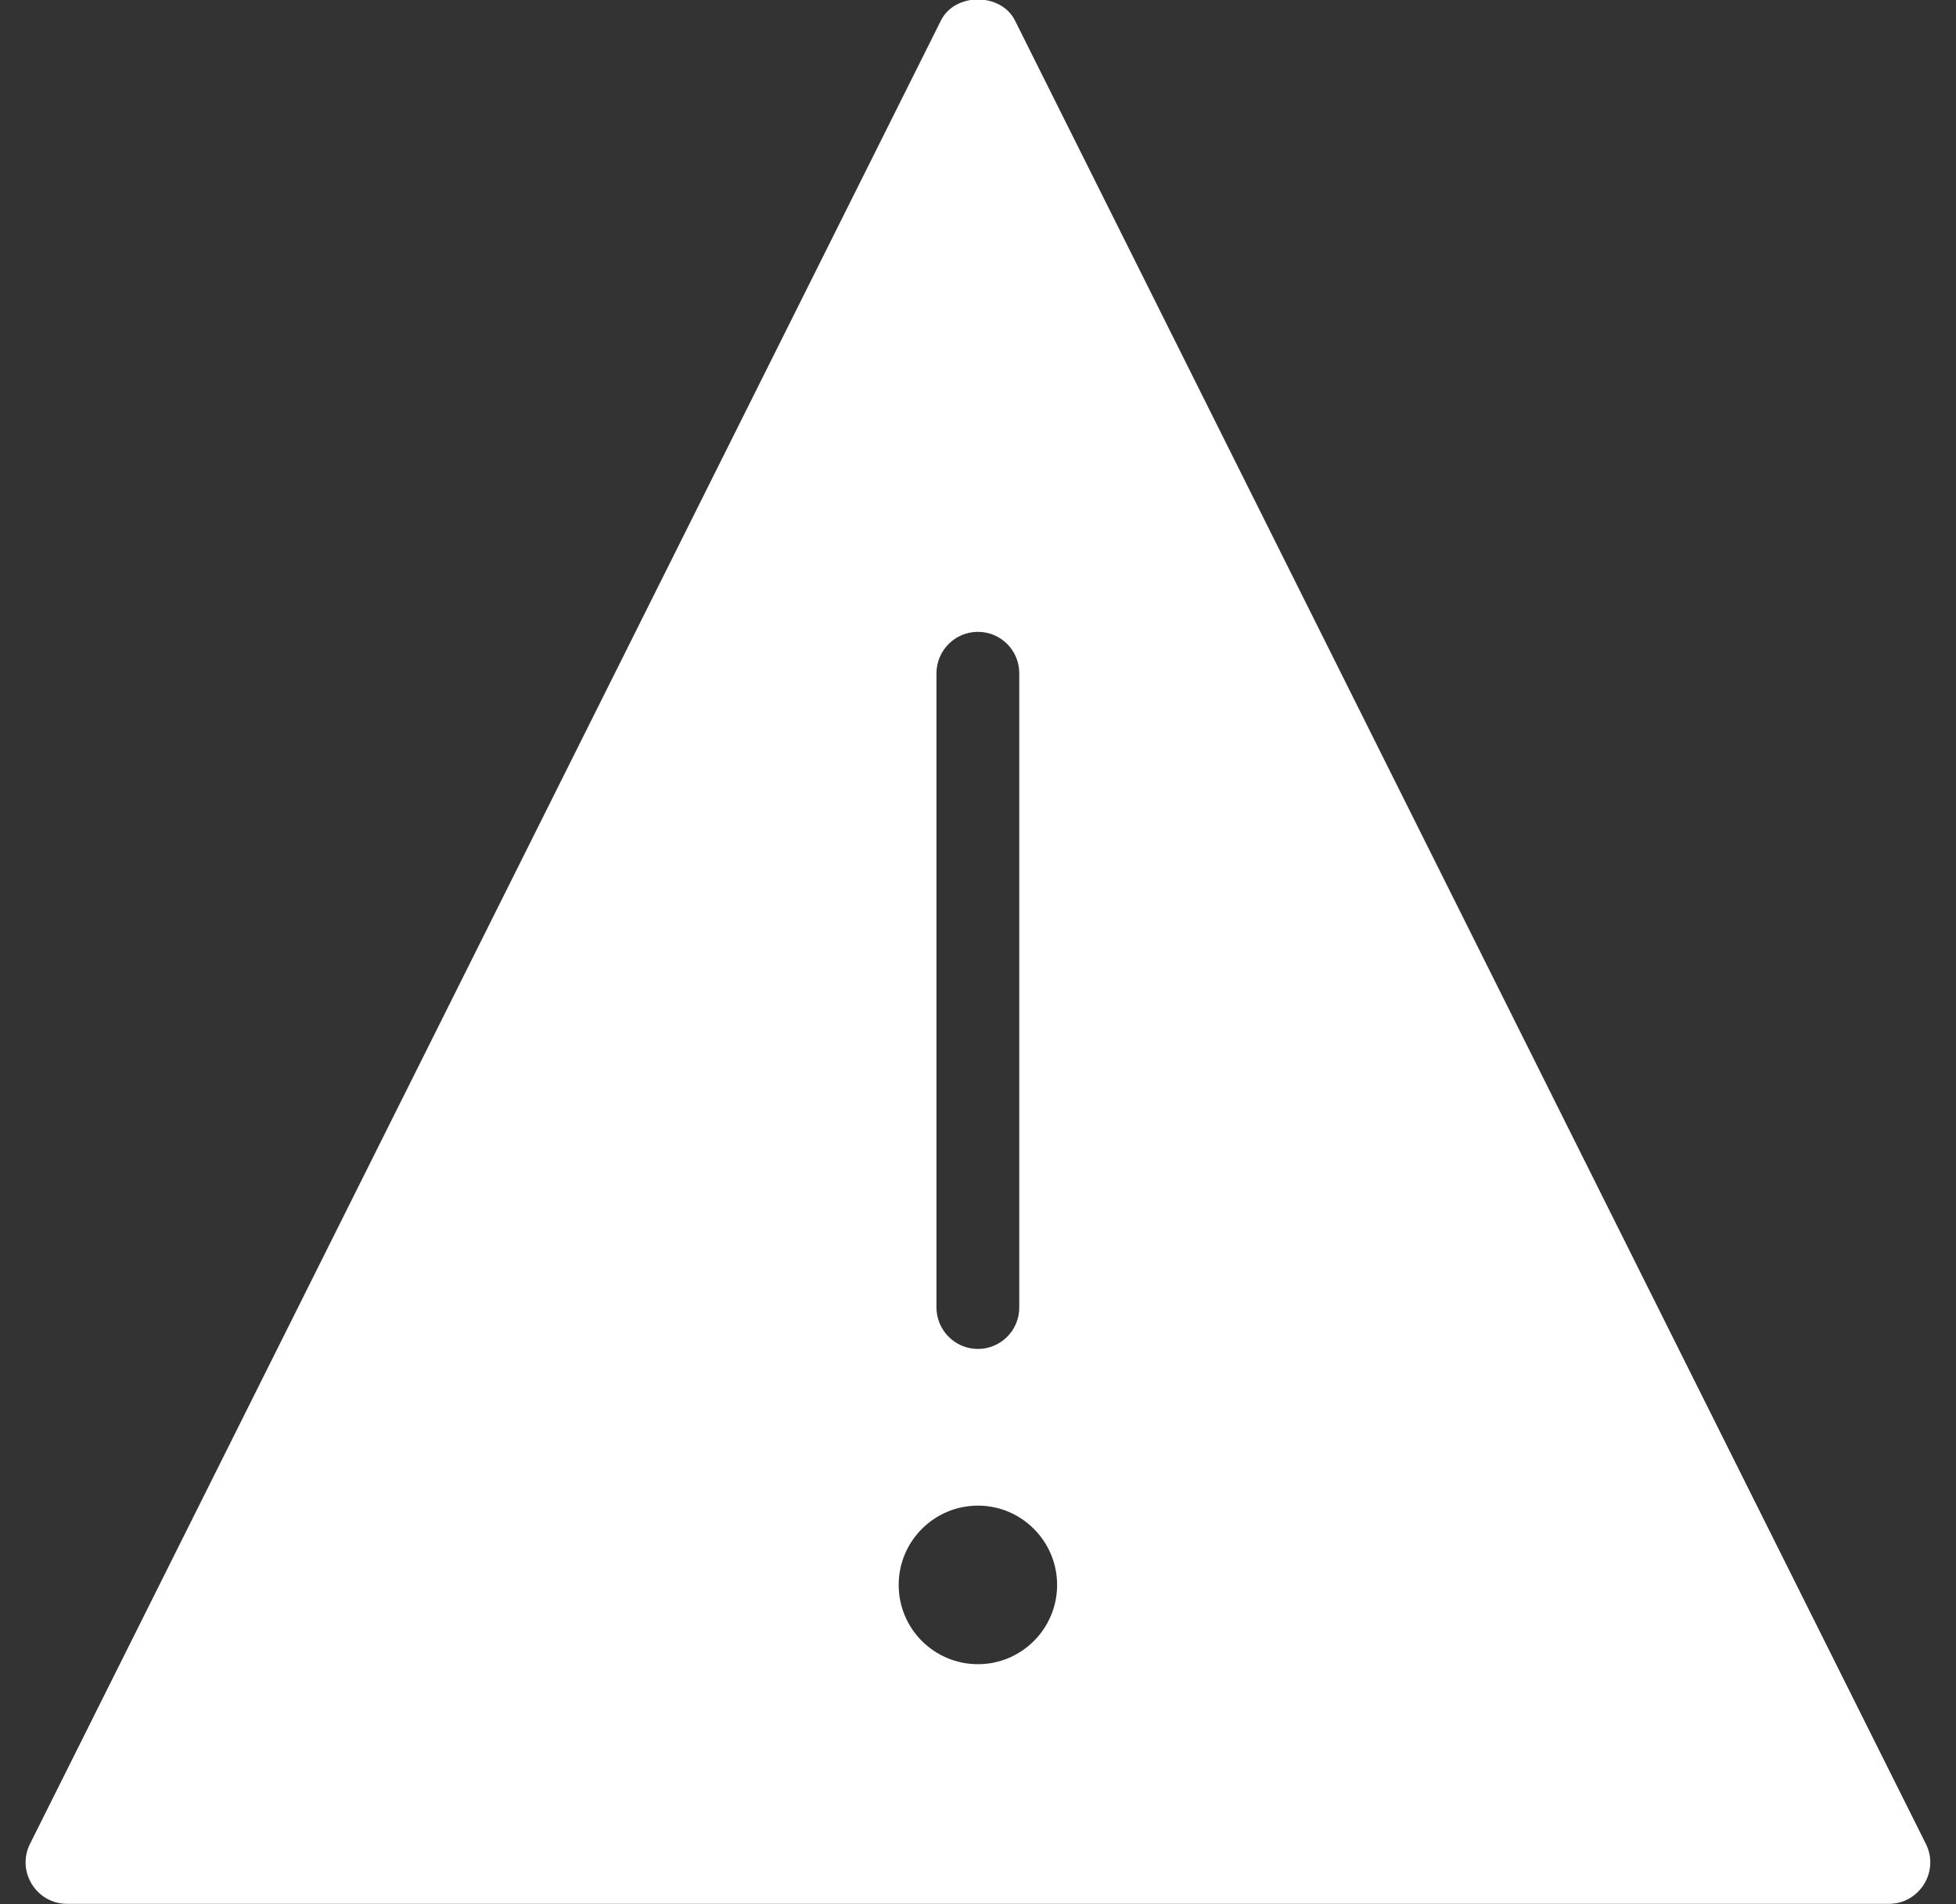 <svg 
 xmlns="http://www.w3.org/2000/svg"
 xmlns:xlink="http://www.w3.org/1999/xlink"
 width="76px" height="74px">
<rect width="100%" height="100%" fill="#333333" stroke="none"/>
<path fill-rule="evenodd"  fill="rgb(255, 255, 255)"
 d="M74.829,71.657 L39.437,0.798 C38.890,-0.294 37.102,-0.294 36.559,0.798 L1.166,71.657 C0.632,72.720 1.406,73.987 2.606,73.987 L73.390,73.987 C74.590,73.987 75.363,72.720 74.829,71.657 ZM36.386,26.165 C36.389,25.275 37.108,24.555 37.998,24.555 C38.884,24.555 39.606,25.275 39.603,26.165 L39.603,50.812 C39.606,51.699 38.884,52.423 37.998,52.423 C37.108,52.423 36.389,51.699 36.386,50.812 L36.386,26.165 ZM37.998,64.674 C36.295,64.674 34.918,63.296 34.918,61.594 C34.918,59.896 36.295,58.512 37.998,58.512 C39.694,58.512 41.074,59.896 41.074,61.594 C41.074,63.296 39.694,64.674 37.998,64.674 Z"/>
</svg>